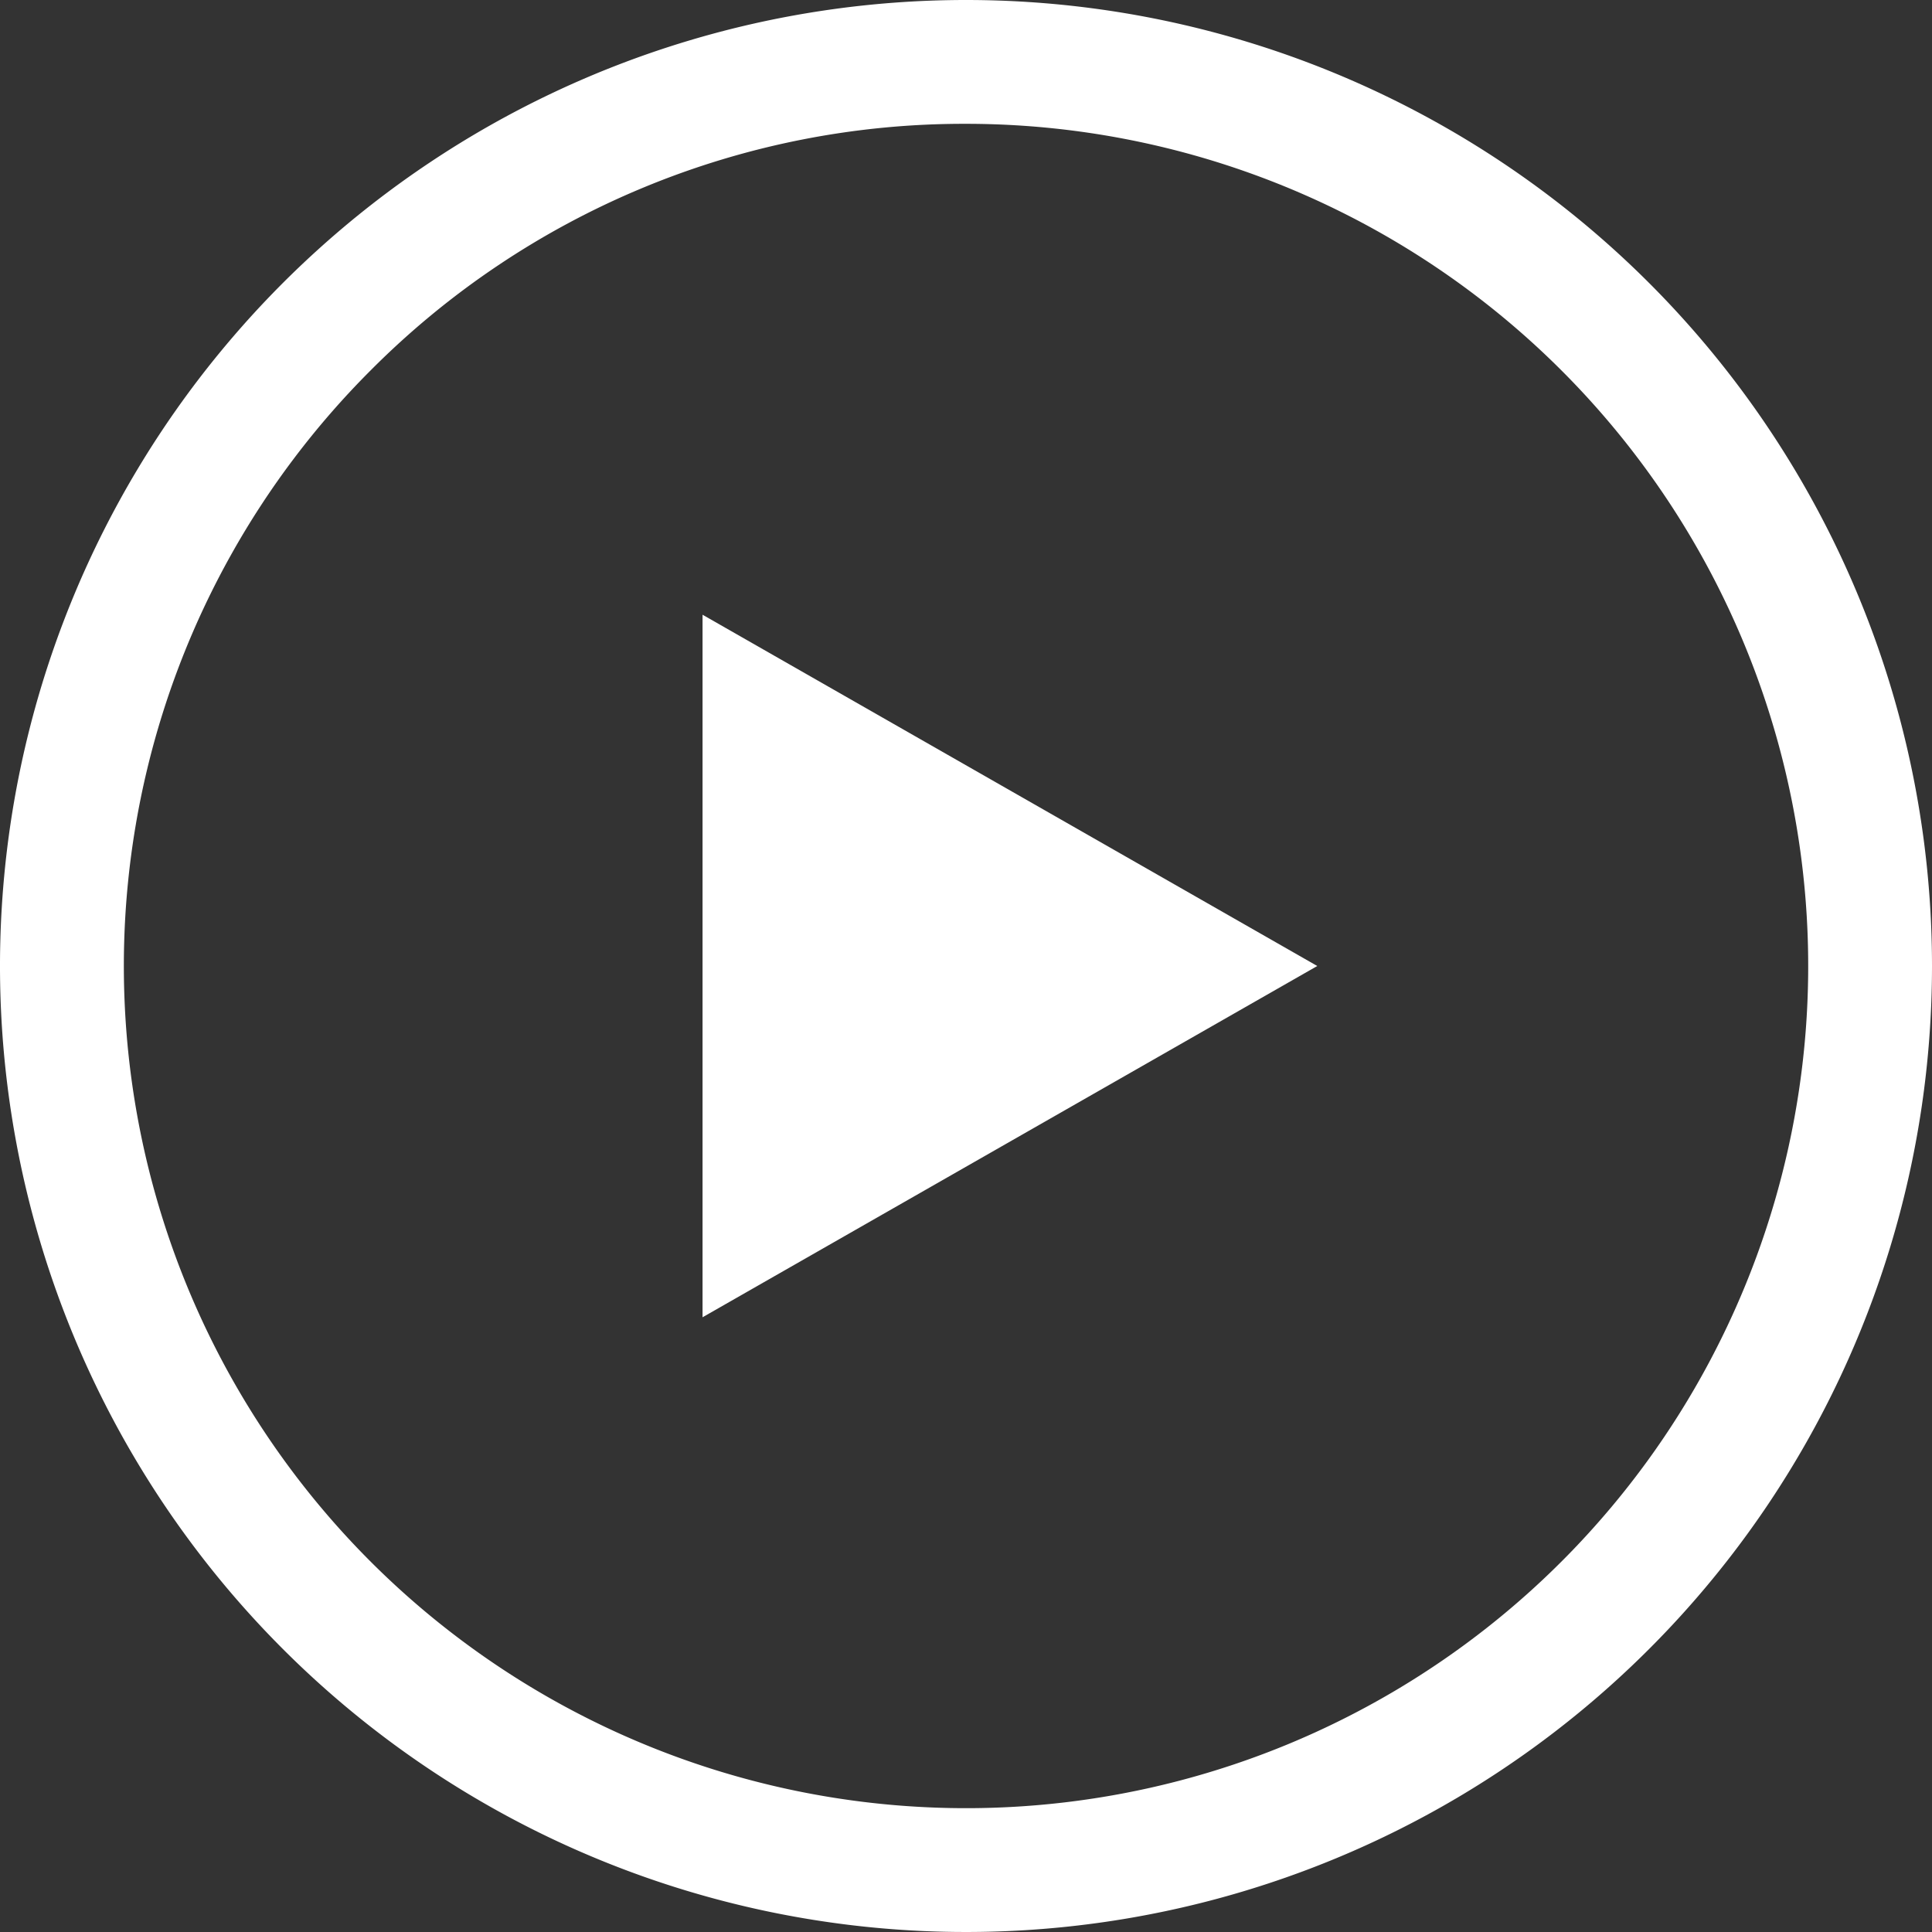 <svg id="Btn_-_Primary" data-name="Btn - Primary" xmlns="http://www.w3.org/2000/svg" width="22" height="22" viewBox="0 0 22 22">
  <rect x="0" y="0" width="22" height="22" fill="#333333" stroke="none"/>
  <path id="Polygon_1" data-name="Polygon 1" d="M218.25,189.966l-7,4v-8Z" transform="translate(-203.25 -178.966)" fill="#fff"/>
  <path id="Tracé_6005" data-name="Tracé 6005" d="M72.25,61.381a9.59,9.59,0,1,1-6.781,2.809,9.527,9.527,0,0,1,6.781-2.809m0-1.41a11,11,0,1,0,11,11,11,11,0,0,0-11-11Z" transform="translate(-61.25 -59.971)" fill="#fff"/>
</svg>
